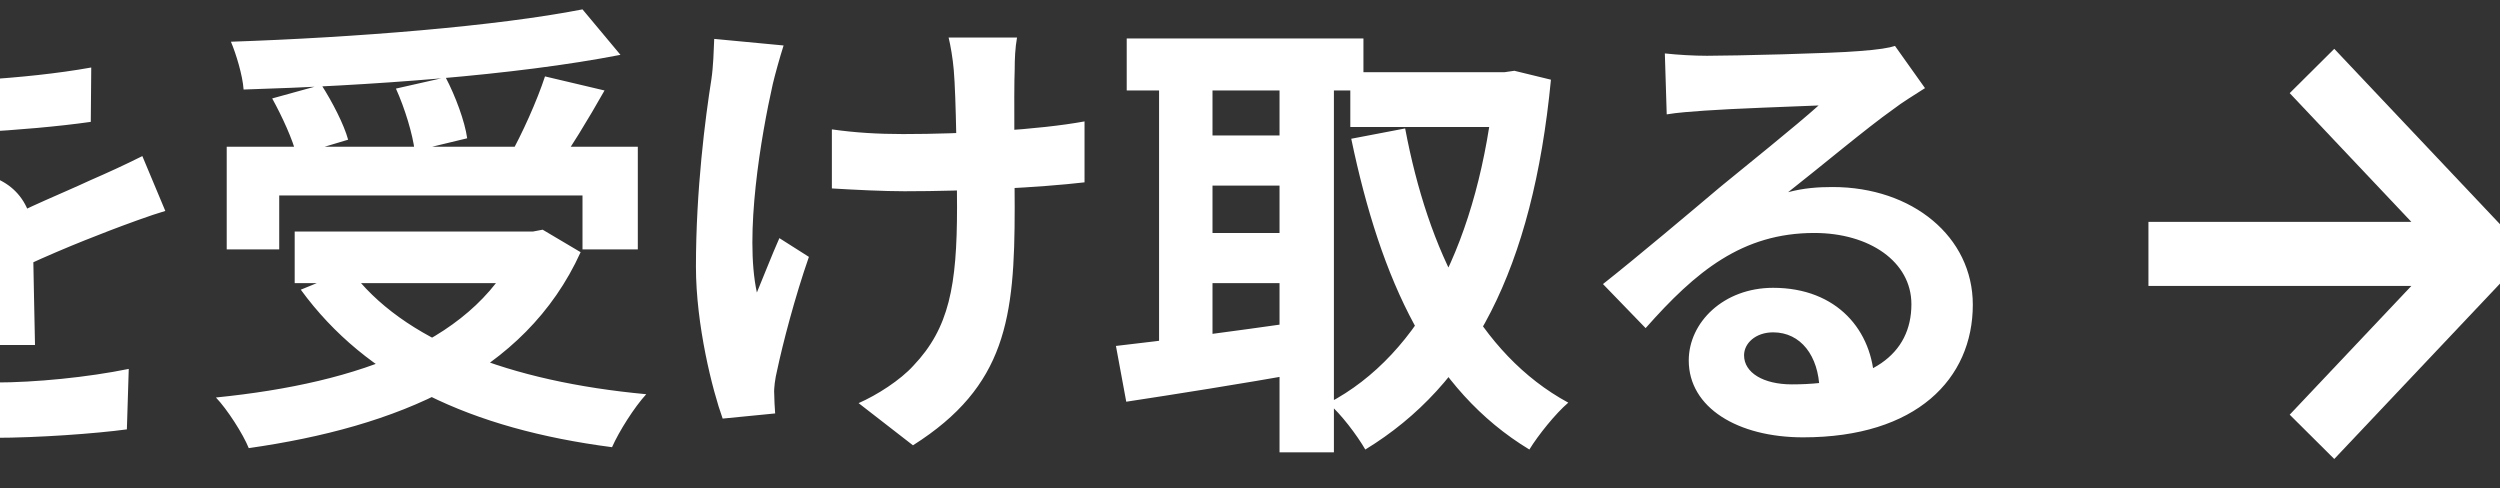 <?xml version="1.0" encoding="UTF-8"?> <svg xmlns="http://www.w3.org/2000/svg" width="256" height="50" viewBox="0 0 256 50" fill="none"><rect x="0" y="0" width="256" height="50" fill="#333333" stroke="none"/><path d="M-165.04 25.584C-160.96 24.72 -154.912 23.088 -149.104 21.504L-148.384 26.688C-153.616 28.272 -159.28 29.904 -163.744 31.152L-165.04 25.584ZM-164.272 10.368H-148.336V15.648H-164.272V10.368ZM-159.232 1.296H-153.616V39.888C-153.616 42.672 -154.096 44.208 -155.632 45.12C-157.168 46.08 -159.28 46.32 -162.448 46.32C-162.592 44.784 -163.264 42.288 -163.984 40.656C-162.304 40.752 -160.576 40.752 -160 40.752C-159.424 40.752 -159.232 40.56 -159.232 39.888V1.296ZM-142.912 39.168H-125.68V44.304H-142.912V39.168ZM-147.232 3.552H-125.632V8.736H-147.232V3.552ZM-145.984 25.968H-121.648V46.128H-127.456V31.104H-140.416V46.32H-145.984V25.968ZM-126.544 3.552H-120.928C-120.928 3.552 -120.928 4.992 -120.976 5.712C-121.36 16.08 -121.792 20.4 -123.088 21.984C-124.096 23.232 -125.152 23.664 -126.592 23.856C-127.888 24.096 -130.048 24.096 -132.304 24.048C-132.4 22.368 -133.024 20.064 -133.936 18.624C-132.064 18.816 -130.336 18.816 -129.52 18.816C-128.8 18.816 -128.416 18.72 -127.984 18.24C-127.216 17.328 -126.88 13.776 -126.544 4.416V3.552ZM-140.128 5.424H-134.32C-134.992 14.112 -136.672 21.12 -145.648 25.152C-146.272 23.76 -147.808 21.648 -149.056 20.64C-141.568 17.568 -140.608 12.096 -140.128 5.424ZM-101.056 6.72H-75.088V11.904H-101.056V6.72ZM-103.264 25.152H-73.216V30.384H-103.264V25.152ZM-103.744 16.128H-72.832V21.36H-103.744V16.128ZM-91.216 1.44H-85.456V18.816H-91.216V1.44ZM-84.64 20.448H-78.88V40.272C-78.88 43.104 -79.408 44.544 -81.328 45.408C-83.296 46.272 -85.936 46.32 -89.584 46.32C-89.824 44.736 -90.64 42.432 -91.36 40.896C-89.008 41.04 -86.368 41.04 -85.6 40.992C-84.88 40.992 -84.64 40.8 -84.64 40.176V20.448ZM-100.624 33.12L-95.872 30.672C-93.76 33.12 -91.264 36.528 -90.256 38.88L-95.296 41.616C-96.16 39.312 -98.512 35.712 -100.624 33.12ZM-107.008 11.856L-102.016 13.968C-105.424 19.872 -110.944 26.208 -115.888 30.192C-116.272 28.896 -117.712 25.632 -118.576 24.24C-114.4 21.264 -109.744 16.512 -107.008 11.856ZM-108.16 1.296L-102.832 3.504C-105.952 7.968 -110.8 12.672 -115.264 15.6C-115.84 14.304 -117.232 11.952 -118.048 10.752C-114.4 8.448 -110.176 4.512 -108.16 1.296ZM-111.52 22.56L-106.24 17.232L-106 17.376V46.32H-111.52V22.56ZM-55.312 14.592H-26.992V20.304H-55.312V14.592ZM-39.76 17.328C-37.552 27.552 -33.04 36.816 -25.648 41.328C-26.992 42.432 -28.912 44.64 -29.824 46.176C-37.648 40.56 -41.968 30.432 -44.512 18.384L-39.76 17.328ZM-37.552 4.704L-33.184 2.256C-31.264 4.8 -28.864 8.208 -27.76 10.464L-32.464 13.248C-33.424 10.992 -35.632 7.344 -37.552 4.704ZM-45.472 1.344H-39.76V13.632C-39.76 23.952 -41.44 36.768 -52.576 46.272C-53.68 45.072 -55.648 43.584 -57.184 42.624C-46.672 33.6 -45.472 22.224 -45.472 13.632V1.344ZM-62.224 1.152H-56.512V46.224H-62.224V1.152ZM-71.296 9.936L-66.784 7.344C-64.768 10.128 -62.272 13.92 -61.216 16.368L-66.064 19.344C-66.976 16.848 -69.328 12.912 -71.296 9.936ZM-71.584 31.296C-68.944 29.424 -64.864 26.112 -61.024 22.8L-58.72 27.408C-61.936 30.432 -65.536 33.696 -68.608 36.288L-71.584 31.296ZM-2.992 3.504C-3.376 5.28 -4 8.112 -5.344 11.568C-6.352 13.92 -7.744 16.656 -9.088 18.576C-7.792 18 -5.248 17.664 -3.616 17.664C0.368 17.664 3.392 20.016 3.392 24.48C3.392 27.072 3.536 32.304 3.584 35.328H-2.176C-1.984 33.072 -1.888 28.992 -1.936 26.4C-1.936 23.328 -3.856 22.32 -5.872 22.32C-8.512 22.32 -11.536 23.904 -13.36 25.632C-14.8 27.072 -16.144 28.8 -17.776 30.912L-22.912 27.072C-16.768 21.408 -13.072 16.224 -11.056 10.944C-10.096 8.352 -9.472 5.424 -9.328 2.976L-2.992 3.504ZM-21.088 7.968C-18.64 8.304 -15.088 8.496 -12.64 8.496C-6.304 8.496 2.384 8.16 9.344 6.912L9.296 12.48C2.528 13.44 -7.12 13.872 -12.976 13.872C-14.944 13.872 -18.448 13.776 -21.088 13.536V7.968ZM16.928 21.6C15.44 22.032 12.848 22.992 11.216 23.616C8.096 24.816 3.776 26.544 -0.736 28.848C-5.104 31.104 -7.456 33.168 -7.456 35.808C-7.456 38.448 -5.152 39.168 -0.496 39.168C3.584 39.168 8.96 38.64 13.184 37.776L12.992 43.968C9.776 44.4 3.92 44.832 -0.64 44.832C-8.128 44.832 -13.744 42.96 -13.744 36.768C-13.744 30.096 -6.88 26.16 -1.12 23.28C3.296 20.976 6.32 19.824 9.2 18.48C11.072 17.664 12.752 16.896 14.576 15.984L16.928 21.6ZM23.216 15.024H65.312V25.536H59.648V20.016H28.592V25.536H23.216V15.024ZM30.176 23.712H55.472V28.992H30.176V23.712ZM59.648 0.96L63.536 5.616C52.688 7.728 37.712 8.784 24.944 9.168C24.848 7.728 24.176 5.52 23.648 4.272C36.368 3.84 50.816 2.688 59.648 0.96ZM27.872 10.08L32.912 8.688C34.016 10.416 35.216 12.72 35.648 14.304L30.368 15.888C29.984 14.304 28.88 11.904 27.872 10.08ZM40.544 9.072L45.632 7.92C46.64 9.84 47.6 12.432 47.84 14.16L42.464 15.456C42.272 13.776 41.456 11.088 40.544 9.072ZM55.808 7.824L61.904 9.264C60.224 12.24 58.304 15.36 56.864 17.424L52.16 16.032C53.456 13.728 54.992 10.32 55.808 7.824ZM53.36 23.712H54.56L55.568 23.52L59.456 25.824C53.744 38.4 40.592 43.728 25.472 45.888C24.896 44.448 23.264 41.904 22.112 40.704C36.896 39.216 49.04 34.848 53.36 24.624V23.712ZM35.84 27.6C41.216 34.896 52.208 39.072 66.176 40.368C64.976 41.664 63.392 44.16 62.672 45.792C48.224 43.92 37.52 38.88 30.8 29.664L35.84 27.6ZM104.144 3.84C103.952 4.896 103.904 6.048 103.904 7.152C103.808 9.36 103.904 18.432 103.904 21.264C103.904 32.544 103.04 39.552 93.488 45.6L87.92 41.28C89.792 40.464 92.192 38.928 93.536 37.44C97.184 33.6 98 29.28 98 21.216C98 17.616 97.904 9.84 97.664 7.152C97.568 6 97.328 4.608 97.136 3.84H104.144ZM85.184 13.248C87.536 13.584 89.888 13.728 92.48 13.728C98.672 13.728 106.352 13.296 111.056 12.432V18.672C106.496 19.2 99.104 19.584 92.624 19.584C90.512 19.584 87.584 19.44 85.184 19.296V13.248ZM80.24 4.656C79.856 5.856 79.376 7.584 79.136 8.592C77.936 13.92 76.208 24 77.504 29.952C78.128 28.464 79.04 26.112 79.808 24.384L82.832 26.304C81.392 30.432 80.144 35.232 79.568 37.968C79.376 38.736 79.232 39.792 79.28 40.32C79.28 40.848 79.328 41.664 79.376 42.336L74 42.864C72.944 39.936 71.264 33.264 71.264 27.312C71.264 19.44 72.224 12.048 72.848 8.112C73.04 6.816 73.088 5.184 73.136 3.984L80.24 4.656ZM138.272 7.392H154.64V13.008H138.272V7.392ZM115.376 3.936H139.616V9.264H115.376V3.936ZM121.712 13.872H133.28V19.008H121.712V13.872ZM121.712 23.856H133.28V28.992H121.712V23.856ZM153.056 7.392H154.064L155.072 7.248L158.816 8.16C156.944 27.6 150.656 39.408 139.808 46.032C138.944 44.544 137.312 42.384 136.016 41.28C145.568 36.288 151.472 24.48 153.056 8.64V7.392ZM143.888 13.152C146.24 25.632 151.376 36.24 160.592 41.232C159.296 42.336 157.52 44.544 156.608 46.032C146.528 39.936 141.392 28.704 138.368 14.208L143.888 13.152ZM118.688 6.144H124.16V37.536H118.688V6.144ZM131.024 6.144H136.592V46.32H131.024V6.144ZM114.272 35.424C119.024 34.896 126.176 33.936 132.944 32.976L133.28 38.208C127.04 39.312 120.368 40.368 115.328 41.136L114.272 35.424ZM170.48 5.472C171.824 5.616 173.456 5.712 174.8 5.712C177.392 5.712 187.616 5.472 190.352 5.232C192.368 5.088 193.472 4.896 194.048 4.704L197.12 9.024C196.016 9.744 194.864 10.416 193.808 11.232C191.216 13.056 186.176 17.28 183.104 19.68C184.736 19.248 186.176 19.152 187.664 19.152C195.824 19.152 202.016 24.24 202.016 31.2C202.016 38.784 196.256 44.784 184.64 44.784C177.968 44.784 172.928 41.76 172.928 36.912C172.928 33.024 176.48 29.472 181.568 29.472C188.144 29.472 191.792 33.888 191.936 39.168L186.32 39.888C186.224 36.432 184.4 34.032 181.568 34.032C179.792 34.032 178.592 35.136 178.592 36.384C178.592 38.16 180.56 39.36 183.488 39.36C191.6 39.36 195.728 36.288 195.728 31.152C195.728 26.784 191.408 23.856 185.792 23.856C178.4 23.856 173.648 27.792 168.512 33.6L164.144 29.088C167.552 26.4 173.36 21.504 176.144 19.152C178.832 16.944 183.872 12.912 186.224 10.8C183.776 10.896 177.152 11.136 174.56 11.328C173.264 11.424 171.776 11.52 170.672 11.712L170.48 5.472Z" fill="white"></path><path fill-rule="evenodd" clip-rule="evenodd" d="M246.921 22.718L234.465 9.536L239.029 5L256 22.96V29.04L239.029 47L234.465 42.464L246.921 29.282H220V22.718H246.921Z" fill="white"></path></svg> 